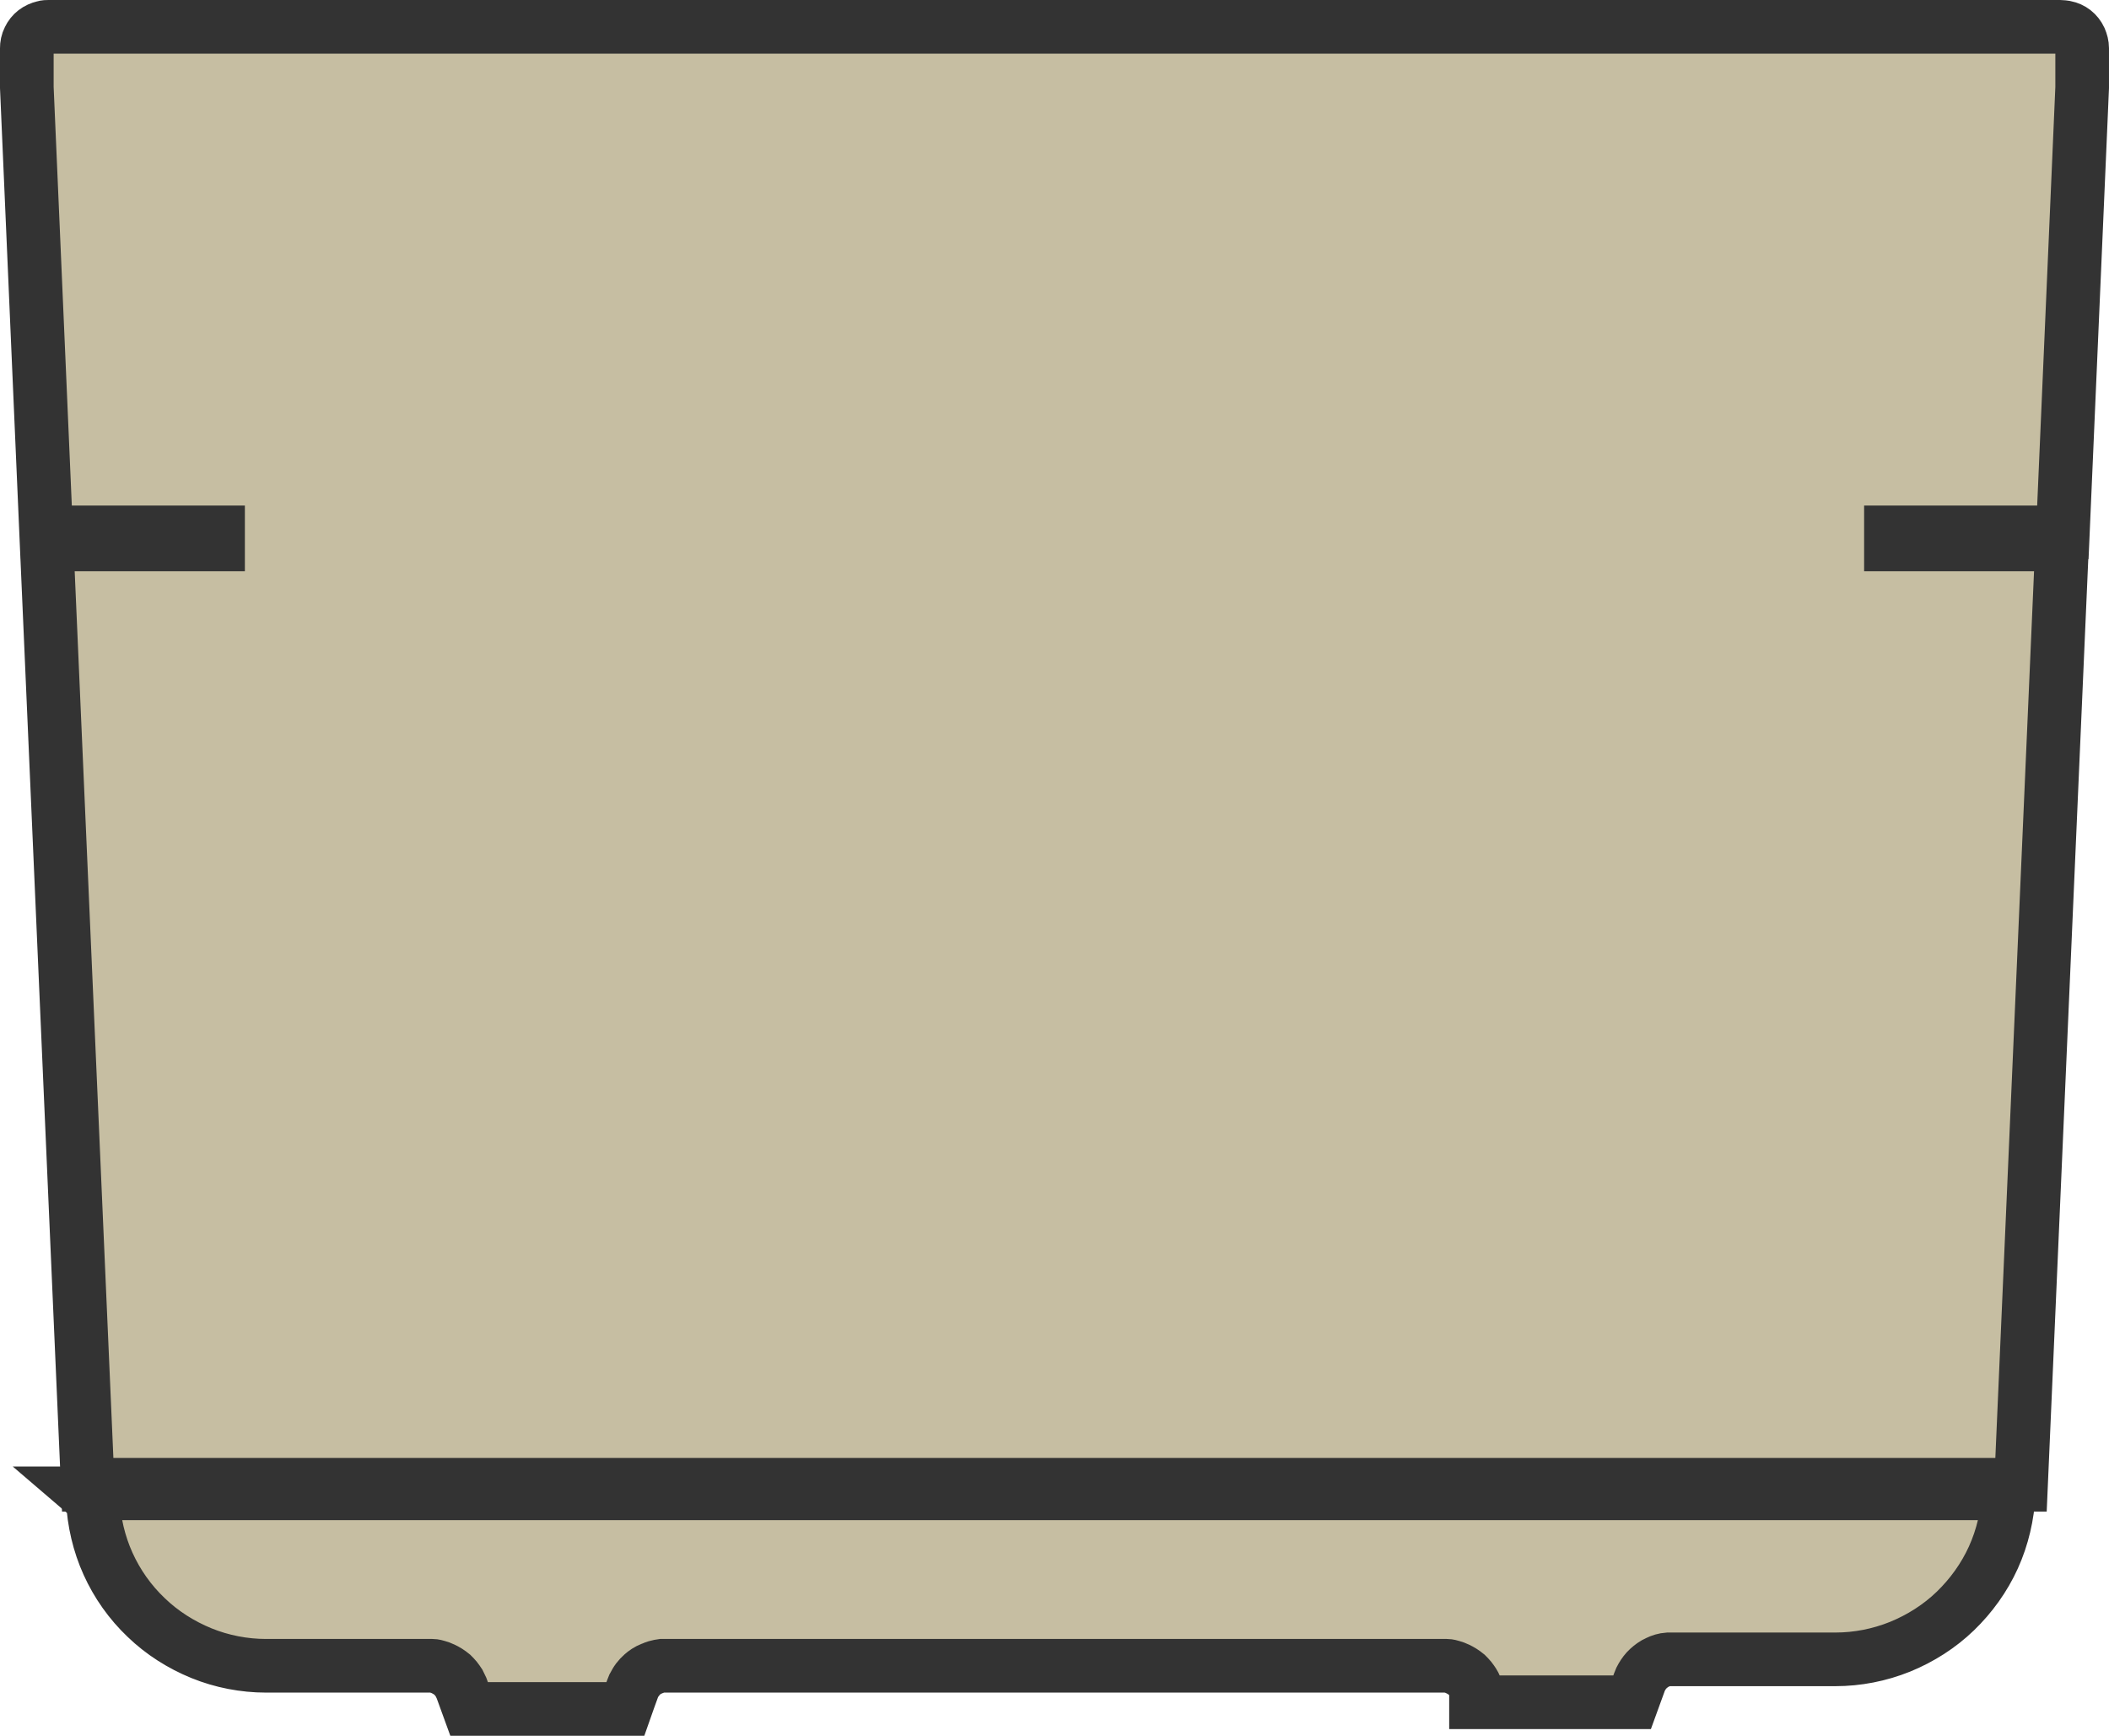 <?xml version="1.0" encoding="UTF-8"?>
<svg id="_レイヤー_2" data-name="レイヤー 2" xmlns="http://www.w3.org/2000/svg" viewBox="0 0 78.63 64.72">
  <defs>
    <style>
      .cls-1 {
        fill: #c6bea2;
        stroke: #333;
        stroke-miterlimit: 10;
        stroke-width: 2px;
      }
    </style>
  </defs>
  <g id="hover">
    <g>
      <path class="cls-1" d="M76.89,20.3h-6.39v-.45h6.41l.72-16.59v-1.46c0-.12-.03-.23-.08-.35-.11-.23-.3-.38-.55-.43-.07-.01-.13-.02-.19-.02H1.81c-.06,0-.12,0-.18.02-.25.06-.44.2-.55.43-.06.12-.08.23-.08.35v1.46l.72,16.59h6.41v.45H1.74l1.53,35.06h72.08l1.53-35.06Z"/>
      <path class="cls-1" d="M3.46,55.92c.04.82.23,1.64.57,2.39.34.75.82,1.43,1.42,2,.59.57,1.3,1.02,2.06,1.33.76.31,1.59.47,2.41.47h6.09s0,0,.01,0c.03,0,.07,0,.1,0,.07,0,.13.02.2.04.07.02.13.04.19.07.13.06.24.13.35.22.05.05.1.1.14.15s.08.11.12.17c.03.06.06.13.09.19l.28.77h5.82c.09-.26.19-.51.28-.77.02-.06.05-.13.09-.19s.07-.12.12-.17c.04-.05.09-.11.14-.15.1-.09.22-.17.35-.22.06-.03.13-.05.19-.07.07-.02.13-.03.2-.04.03,0,.07,0,.1,0,0,0,0,0,.01,0h29.04s0,0,.01,0c.03,0,.07,0,.1,0,.07,0,.13.02.2.04.07.02.13.04.19.07.13.06.24.13.35.22.05.05.1.1.14.15.04.05.08.11.12.17s.06.13.09.19c0,0,0,0,0,0h0s0,.01,0,.02c0,0,0,0,0,0,0,0,0,0,0,0,0,0,0,0,0,0h0s0,.01,0,.02c0,0,0,0,0,0,0,0,0,0,0,0,0,0,0,0,0,0,0,0,0,0,0,0h0s0,.01,0,.02c0,0,0,0,0,0h0s0,.02,0,.02c0,0,0,0,0,0h0s0,.02,0,.02h0s0,.02,0,.02h0s0,.02,0,.02h0s0,.01,0,.01h0s0,.02,0,.02h0s0,.02,0,.02c0,0,0,0,0,0h0s0,.01,0,.01c0,0,0,0,0,0,0,0,0,0,0,0,0,0,0,0,0,0,0,0,0,0,0,0,0,0,0,0,0,0,0,0,0,0,0,.01,0,0,0,0,0,0h0s0,.02,0,.02c0,0,0,.01,0,.01,0,0,0,.01,0,.01,0,0,0,0,0,0,0,0,0,0,0,0,0,0,0,0,0,0,0,0,0,0,0,0,0,0,0,0,0,0,0,0,0,0,0,0,0,0,0,0,0,0h0s0,.01,0,.02c0,0,0,0,0,0,0,0,0,0,0,0,0,0,0,0,0,0h0s0,.01,0,.02h0s0,.01,0,.01h0s0,.02,0,.02h0s0,.02,0,.02h0s0,.02,0,.02h0s0,.01,0,.01h0s0,.02,0,.02h0s0,.02,0,.02c0,0,0,0,0,0h0s0,.01,0,.01h0s0,.02,0,.02h0s0,.02,0,.02c0,0,0,0,0,0h0s0,.02,0,.02c0,0,0,0,0,0,0,0,0,0,0,0,0,0,0,0,0,0,0,0,0,0,0,0,0,0,0,0,0,0h0s0,.02,0,.02h0s0,.01,0,.02c0,0,0,0,0,0,0,0,0,0,0,0,0,0,0,0,0,0,0,0,0,0,0,0,0,0,0,0,0,0h5.82l.28-.77c.02-.06.05-.12.08-.17.07-.12.15-.23.25-.32s.22-.18.34-.23c.12-.06.25-.1.39-.11.03,0,.07,0,.1,0,.02,0,.03,0,.05,0h6.09c.82,0,1.64-.16,2.41-.47.76-.31,1.47-.76,2.06-1.33.59-.57,1.08-1.25,1.42-2,.34-.75.53-1.57.57-2.39h0s-71.71,0-71.71,0h0Z"/>
    </g>
  </g>
</svg>